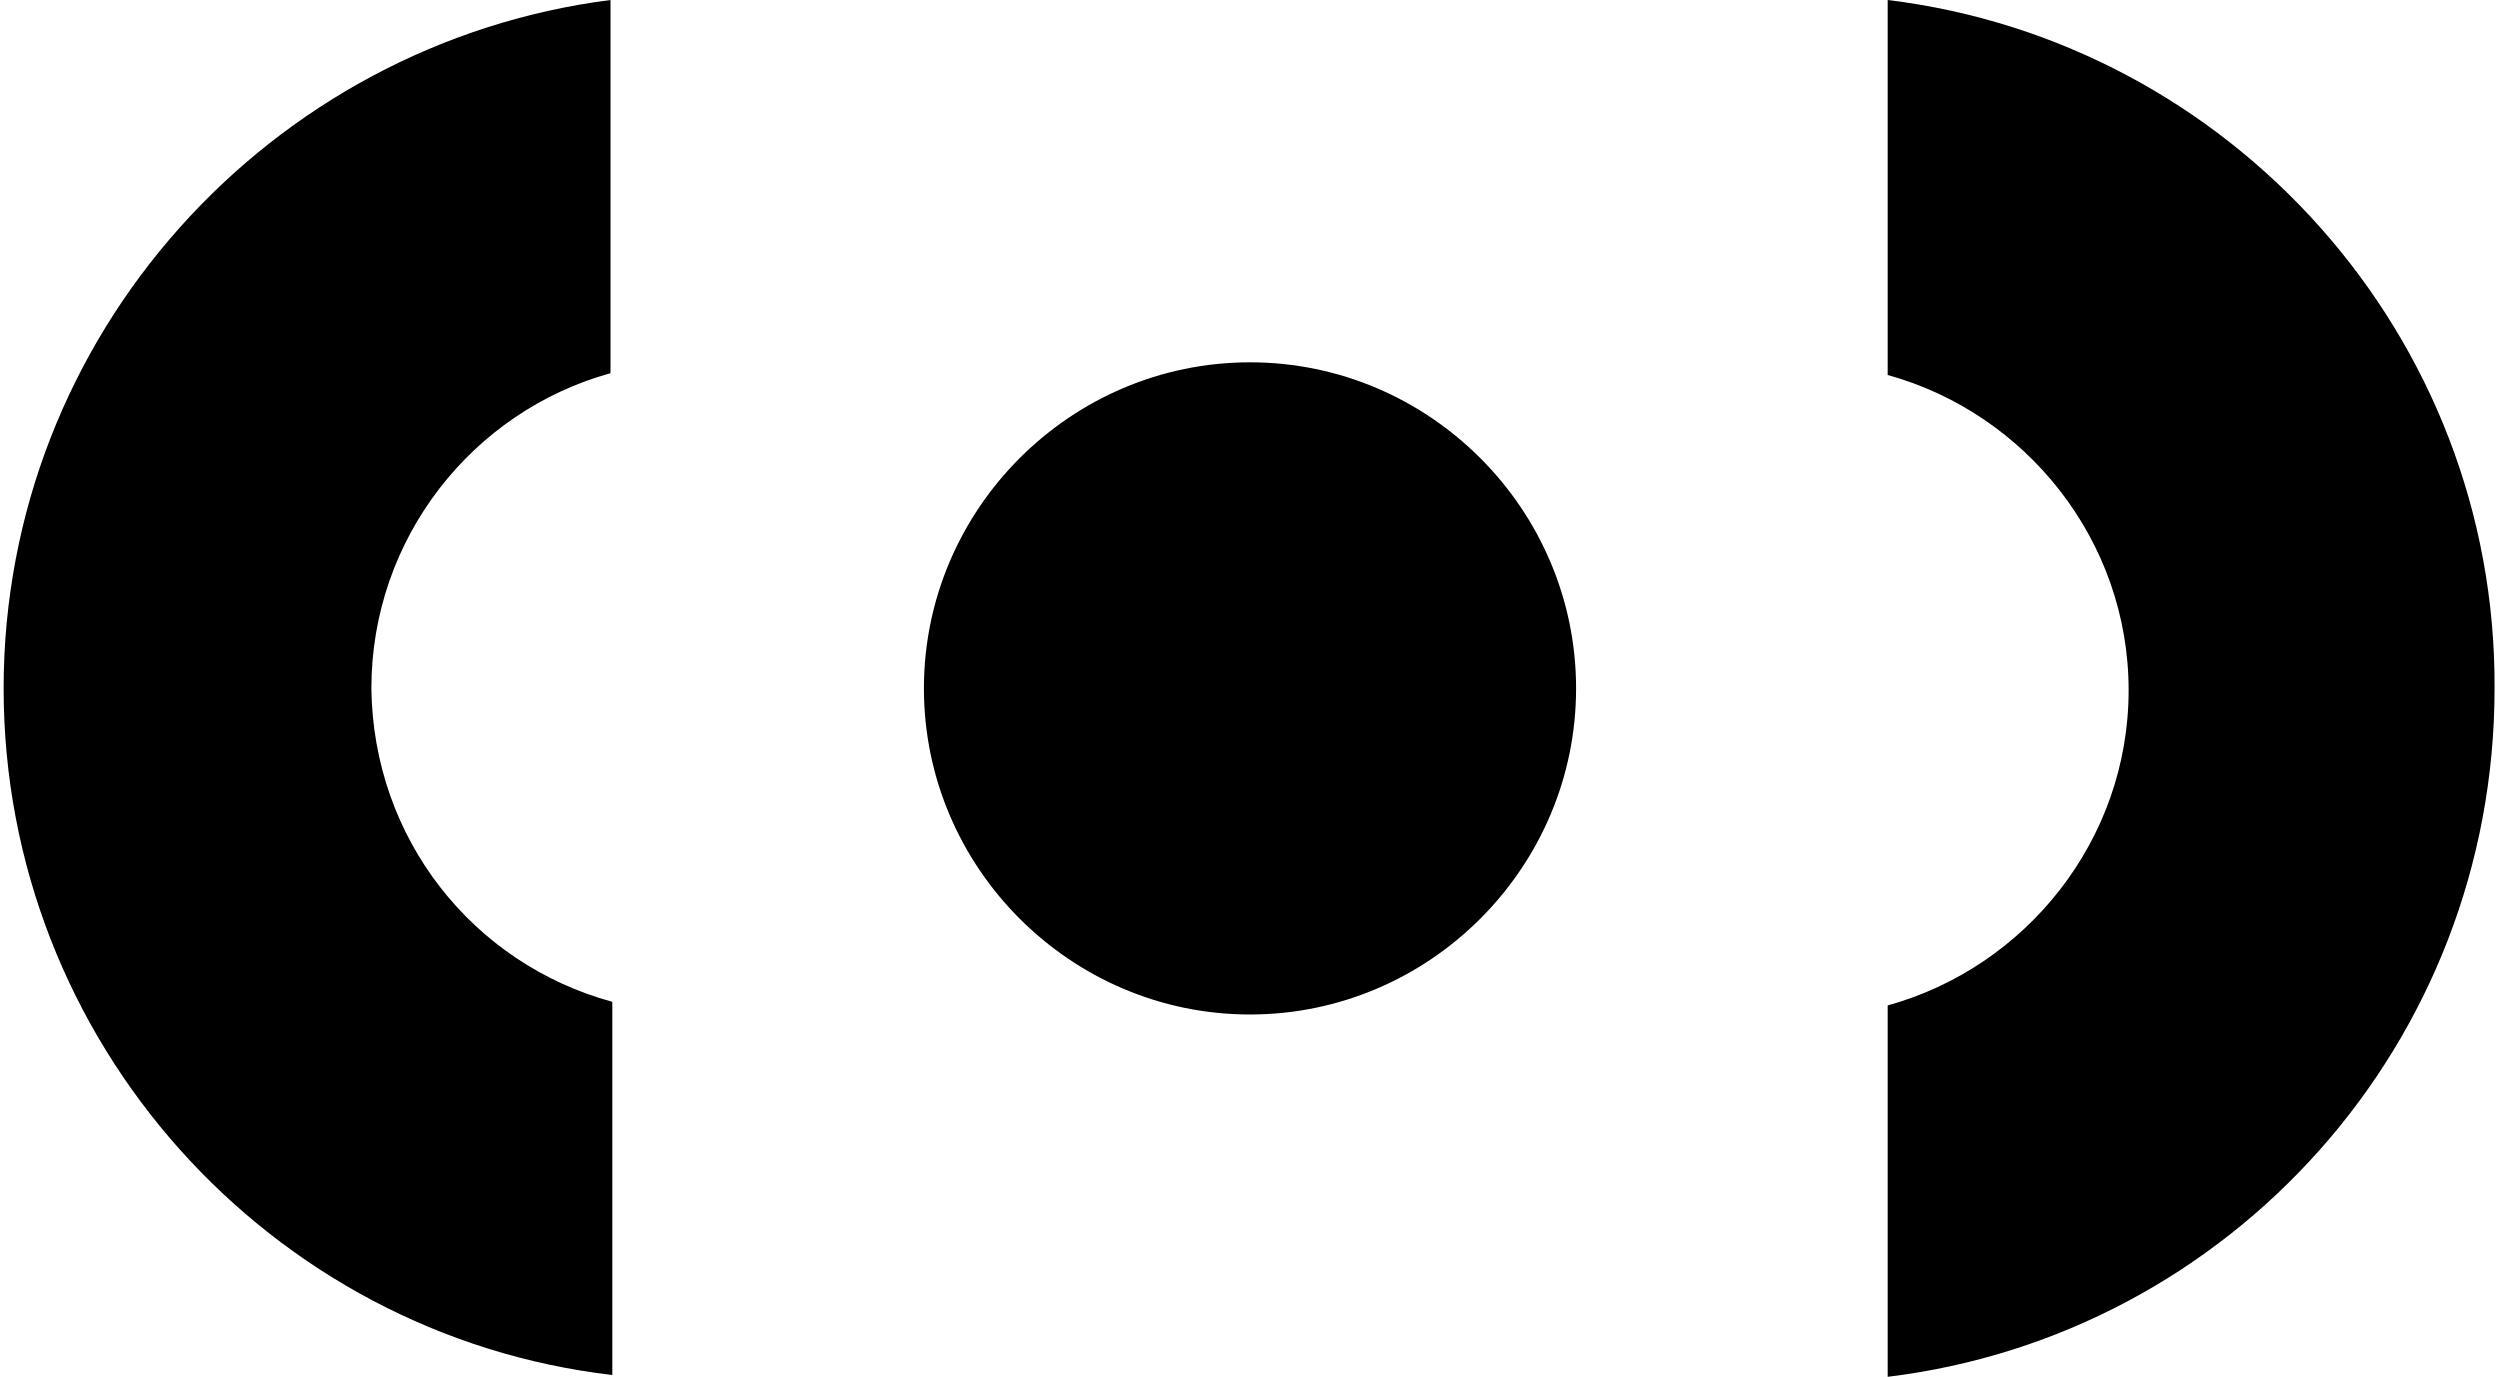 <svg xmlns="http://www.w3.org/2000/svg" viewBox="0 0 138 76"><path d="M33.8 55.3v20.6C14.9 73.7.2 57.5.2 38S14.9 2.4 33.7 0v20.6c-7.6 2.1-13.2 9.1-13.2 17.4.1 8.3 5.6 15.2 13.3 17.3zM104.2 0v20.7c7.6 2.1 13.3 9.1 13.3 17.4 0 8.3-5.7 15.3-13.3 17.4V76c18.9-2.3 33.5-18.4 33.5-38 .1-19.5-14.6-35.7-33.5-38zM87 38c0-9.9-8.1-18-18-18s-18 8.1-18 18 8.1 18 18 18 18-8.1 18-18z" fill="#000"/></svg>
